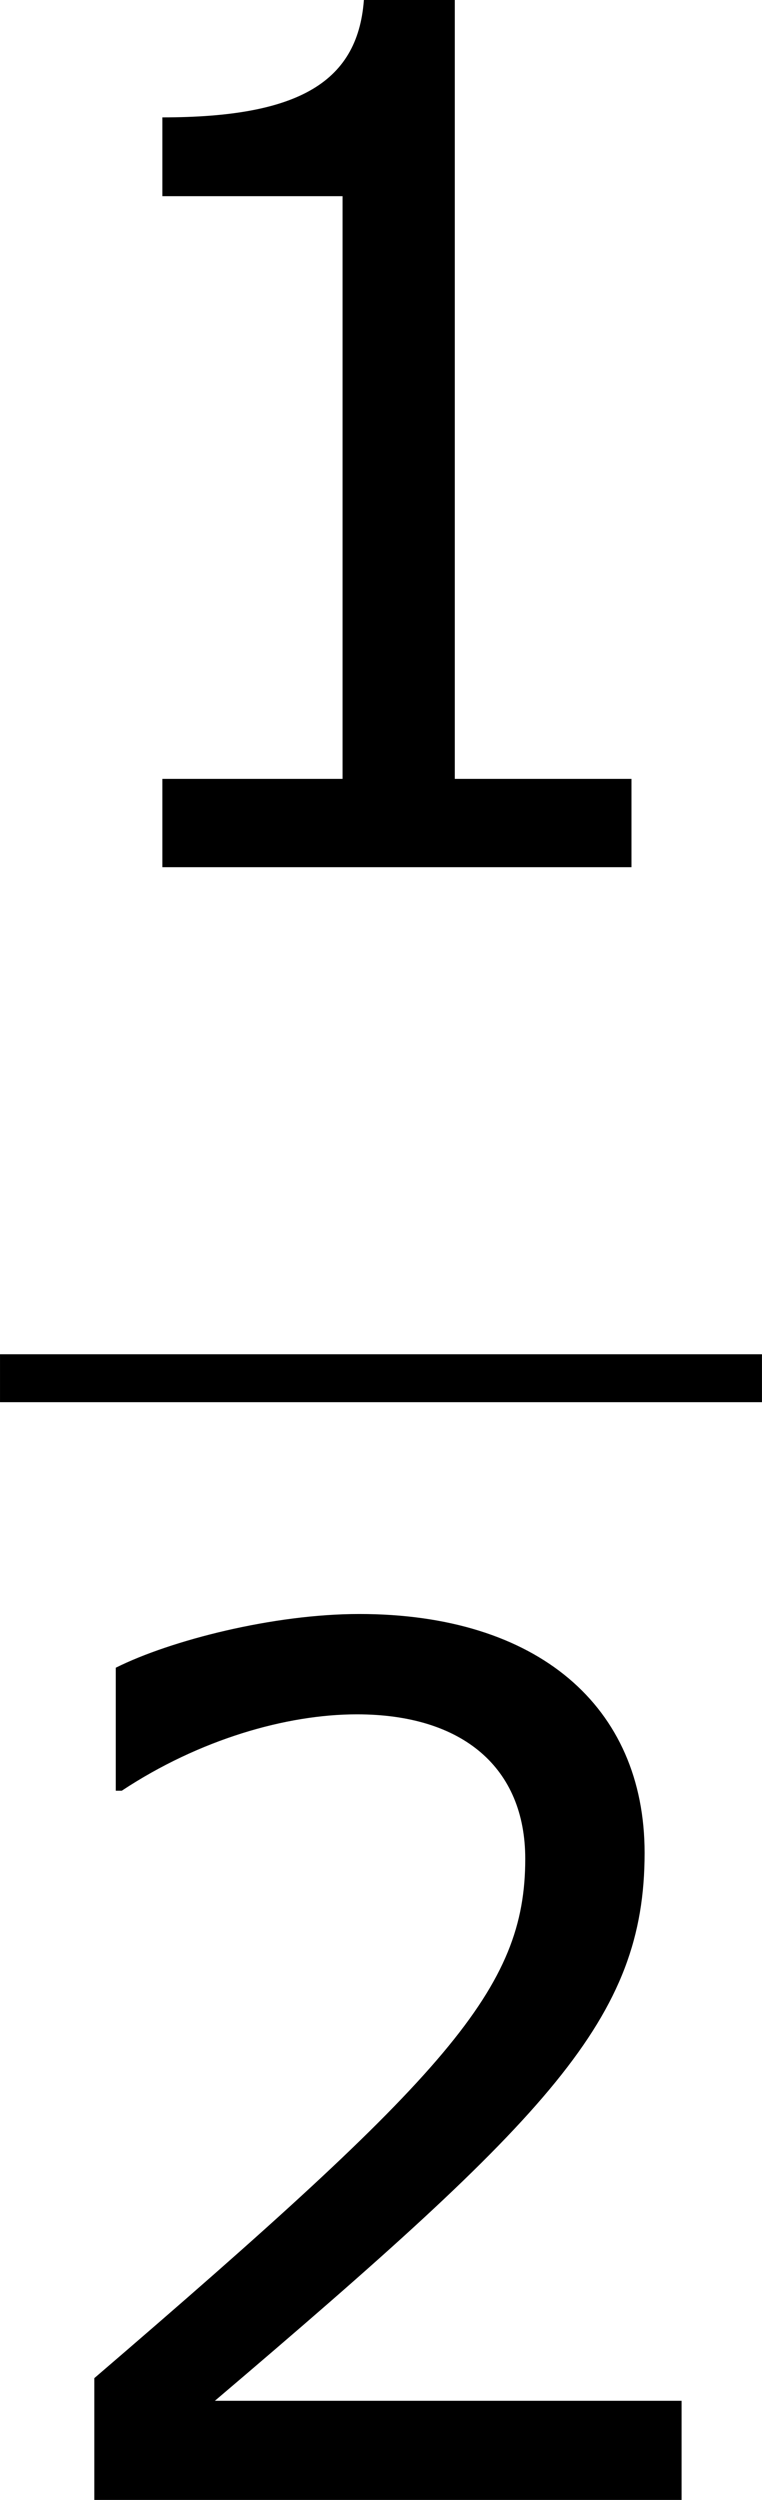 <?xml version='1.0' encoding='UTF-8'?>
<!-- This file was generated by dvisvgm 1.15.1 -->
<svg height='28.181pt' version='1.1' viewBox='-0.244 -0.228 8.592 28.181' width='8.592pt' xmlns='http://www.w3.org/2000/svg' xmlns:xlink='http://www.w3.org/1999/xlink'>
<defs>
<path d='M6.301 0V-0.881H4.538V-8.683H3.633C3.585 -7.837 2.99 -7.48 1.62 -7.48V-6.694H3.418V-0.881H1.62V0H6.301Z' id='g1-49'/>
<path d='M6.801 0V-0.989H2.144C5.491 -3.835 6.432 -4.8 6.432 -6.455C6.432 -7.92 5.36 -8.838 3.585 -8.838C2.728 -8.838 1.703 -8.576 1.155 -8.302V-7.075H1.215C1.989 -7.587 2.859 -7.837 3.561 -7.837C4.621 -7.837 5.241 -7.301 5.241 -6.396C5.241 -5.098 4.478 -4.252 0.941 -1.215V0H6.801Z' id='g1-50'/>
</defs>
<g id='page1' transform='matrix(1.13 0 0 1.13 -65.342 -61.1)'>
<use x='57.609' xlink:href='#g1-49' y='62.52'/>
<rect height='0.478' width='7.603' x='57.609' y='67.379'/>
<use x='57.609' xlink:href='#g1-50' y='78.808'/>
</g>
</svg>
